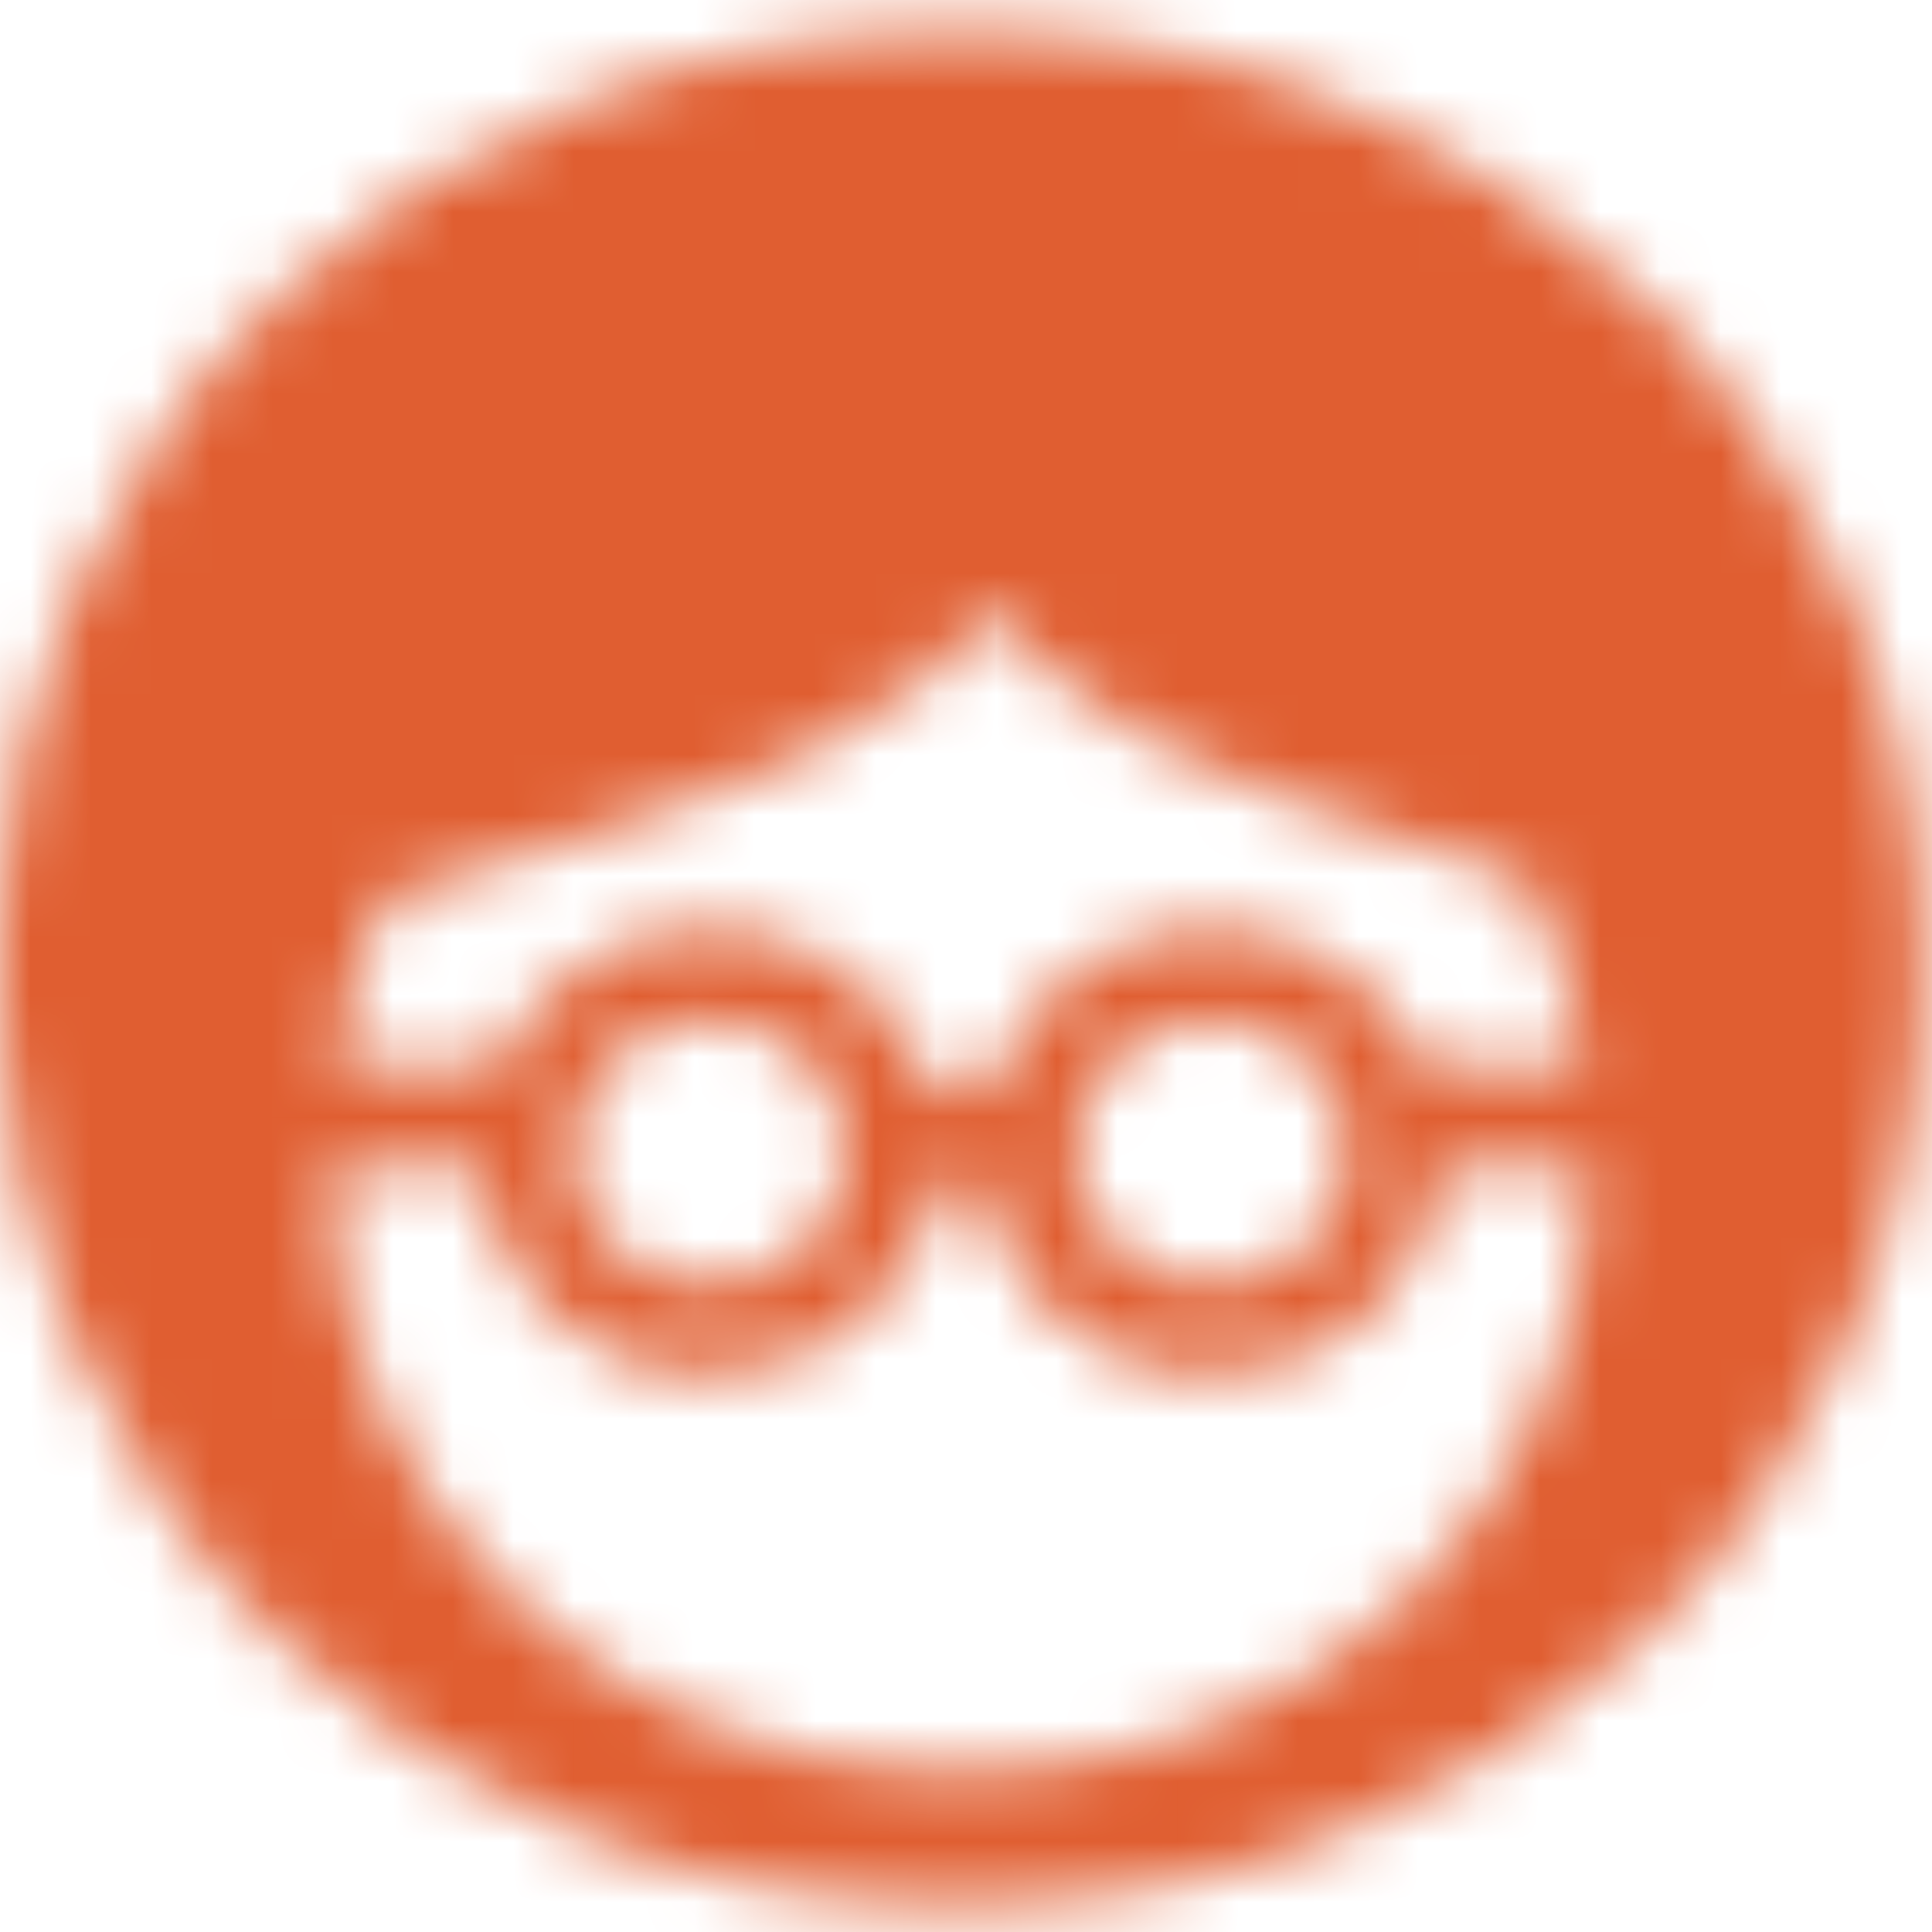 <svg width="32" height="32" viewBox="0 0 32 32" fill="none" xmlns="http://www.w3.org/2000/svg">
<mask id="mask0" mask-type="alpha" maskUnits="userSpaceOnUse" x="0" y="0" width="32" height="32">
<path d="M15.904 0.516C18.167 0.516 20.264 0.909 22.193 1.698C24.126 2.487 25.809 3.575 27.246 4.965C28.682 6.356 29.806 7.995 30.619 9.885C31.432 11.777 31.838 13.826 31.838 16.032C31.838 18.24 31.432 20.288 30.619 22.18C29.806 24.07 28.682 25.712 27.246 27.099C25.809 28.489 24.123 29.579 22.193 30.366C20.264 31.155 18.167 31.547 15.904 31.547C13.64 31.547 11.544 31.155 9.612 30.366C7.681 29.578 5.998 28.489 4.562 27.099C3.125 25.712 2 24.07 1.188 22.18C0.503 20.586 0.108 18.885 0 17.07V14.995C0.108 13.18 0.503 11.477 1.188 9.885C2 7.995 3.125 6.356 4.562 4.965C5.998 3.575 7.681 2.486 9.612 1.698C11.541 0.909 13.64 0.516 15.904 0.516ZM7.964 19.338H5.465C5.484 20.727 5.747 22.022 6.261 23.219C6.793 24.459 7.53 25.533 8.471 26.443C9.412 27.354 10.515 28.068 11.781 28.584C13.044 29.101 14.419 29.358 15.904 29.358C17.385 29.358 18.761 29.101 20.026 28.584C21.29 28.068 22.393 27.354 23.334 26.443C24.275 25.533 25.012 24.459 25.544 23.219C26.058 22.022 26.323 20.727 26.34 19.338H23.841C23.813 19.765 23.72 20.166 23.559 20.541C23.367 20.991 23.099 21.381 22.758 21.712C22.413 22.043 22.013 22.301 21.555 22.488C21.096 22.676 20.598 22.77 20.057 22.77C19.519 22.77 19.021 22.678 18.561 22.488C18.104 22.301 17.703 22.043 17.359 21.712C17.02 21.382 16.752 20.992 16.558 20.541C16.429 20.243 16.347 19.93 16.304 19.597H15.503C15.46 19.93 15.375 20.243 15.247 20.541C15.055 20.991 14.787 21.381 14.446 21.712C14.104 22.043 13.701 22.301 13.243 22.488C12.783 22.676 12.285 22.77 11.748 22.77C11.207 22.77 10.71 22.678 10.249 22.488C9.792 22.301 9.391 22.043 9.05 21.712C8.708 21.382 8.44 20.992 8.248 20.541C8.085 20.166 7.993 19.766 7.964 19.338ZM20.06 16.887C19.74 16.887 19.444 16.942 19.17 17.053C18.901 17.164 18.661 17.321 18.459 17.515C18.255 17.711 18.097 17.944 17.983 18.211C17.867 18.479 17.809 18.767 17.809 19.079C17.809 19.392 17.867 19.68 17.983 19.949C18.097 20.214 18.255 20.448 18.459 20.644C18.661 20.84 18.901 20.992 19.17 21.105C19.444 21.216 19.74 21.271 20.06 21.271C20.38 21.271 20.675 21.216 20.949 21.105C21.222 20.992 21.461 20.84 21.662 20.644C21.866 20.448 22.025 20.214 22.139 19.949C22.255 19.68 22.312 19.391 22.312 19.079C22.312 18.77 22.255 18.479 22.139 18.211C22.025 17.944 21.866 17.711 21.662 17.515C21.461 17.321 21.222 17.164 20.949 17.053C20.675 16.942 20.38 16.887 20.06 16.887ZM11.748 16.887C11.428 16.887 11.131 16.942 10.859 17.053C10.586 17.164 10.349 17.321 10.145 17.515C9.944 17.711 9.785 17.944 9.669 18.211C9.554 18.479 9.496 18.767 9.496 19.079C9.496 19.392 9.554 19.68 9.669 19.949C9.785 20.214 9.944 20.448 10.145 20.644C10.349 20.84 10.586 20.992 10.859 21.105C11.131 21.216 11.428 21.271 11.748 21.271C12.068 21.271 12.364 21.216 12.637 21.105C12.909 20.992 13.147 20.84 13.348 20.644C13.552 20.448 13.713 20.214 13.827 19.949C13.941 19.68 13.998 19.391 13.998 19.079C13.998 18.77 13.941 18.479 13.827 18.211C13.713 17.944 13.552 17.711 13.348 17.515C13.147 17.321 12.909 17.164 12.637 17.053C12.364 16.942 12.068 16.887 11.748 16.887ZM16.399 10.03C16.399 10.03 15.705 11.951 10.524 13.58C10.524 13.58 9.033 14.046 7.531 14.528L7.145 14.652C6.889 14.735 6.636 14.816 6.395 14.896C6.349 14.987 6.301 15.072 6.261 15.164C5.92 15.956 5.69 16.789 5.569 17.665H8.229C8.234 17.649 8.241 17.633 8.248 17.617C8.44 17.167 8.708 16.777 9.05 16.447C9.391 16.117 9.792 15.857 10.251 15.67C10.71 15.482 11.21 15.387 11.748 15.387C12.285 15.387 12.785 15.482 13.243 15.67C13.703 15.857 14.104 16.117 14.446 16.447C14.787 16.777 15.055 17.167 15.247 17.617C15.309 17.759 15.358 17.905 15.401 18.053H16.406C16.449 17.905 16.499 17.759 16.56 17.617C16.752 17.167 17.02 16.777 17.361 16.447C17.703 16.117 18.104 15.857 18.564 15.67C19.023 15.482 19.522 15.387 20.06 15.387C20.598 15.387 21.096 15.482 21.555 15.67C22.015 15.857 22.416 16.117 22.758 16.447C23.099 16.777 23.367 17.167 23.561 17.617C23.566 17.633 23.573 17.649 23.578 17.665H26.238C26.115 16.789 25.884 15.955 25.544 15.164C25.459 14.964 25.356 14.776 25.261 14.584C25.037 14.504 24.81 14.424 24.585 14.346L24.316 14.252C22.707 13.695 21.25 13.222 21.25 13.222C17.487 11.951 16.399 10.03 16.399 10.03Z" fill="white"/>
</mask>
<g mask="url(#mask0)">
<path fill-rule="evenodd" clip-rule="evenodd" d="M0.001 31.547H31.838V27.669H0.001V31.547Z" fill="#E05E31"/>
<path fill-rule="evenodd" clip-rule="evenodd" d="M0.001 27.669H31.838V23.789H0.001V27.669Z" fill="#E05E31"/>
<path fill-rule="evenodd" clip-rule="evenodd" d="M0.001 23.789H31.838V19.91H0.001V23.789Z" fill="#E05E31"/>
<path fill-rule="evenodd" clip-rule="evenodd" d="M0.001 19.911H31.838V16.032H0.001V19.911Z" fill="#E05E31"/>
<path fill-rule="evenodd" clip-rule="evenodd" d="M0 32H16H32V0H0V32Z" fill="#E05E31"/>
<path fill-rule="evenodd" clip-rule="evenodd" d="M0.001 12.153H31.838V8.274H0.001V12.153Z" fill="#E05E31"/>
<path fill-rule="evenodd" clip-rule="evenodd" d="M0.001 8.274H31.838V4.395H0.001V8.274Z" fill="#E05E31"/>
<path fill-rule="evenodd" clip-rule="evenodd" d="M0.001 4.395H31.838V0.516H0.001V4.395Z" fill="#E05E31"/>
</g>
</svg>
